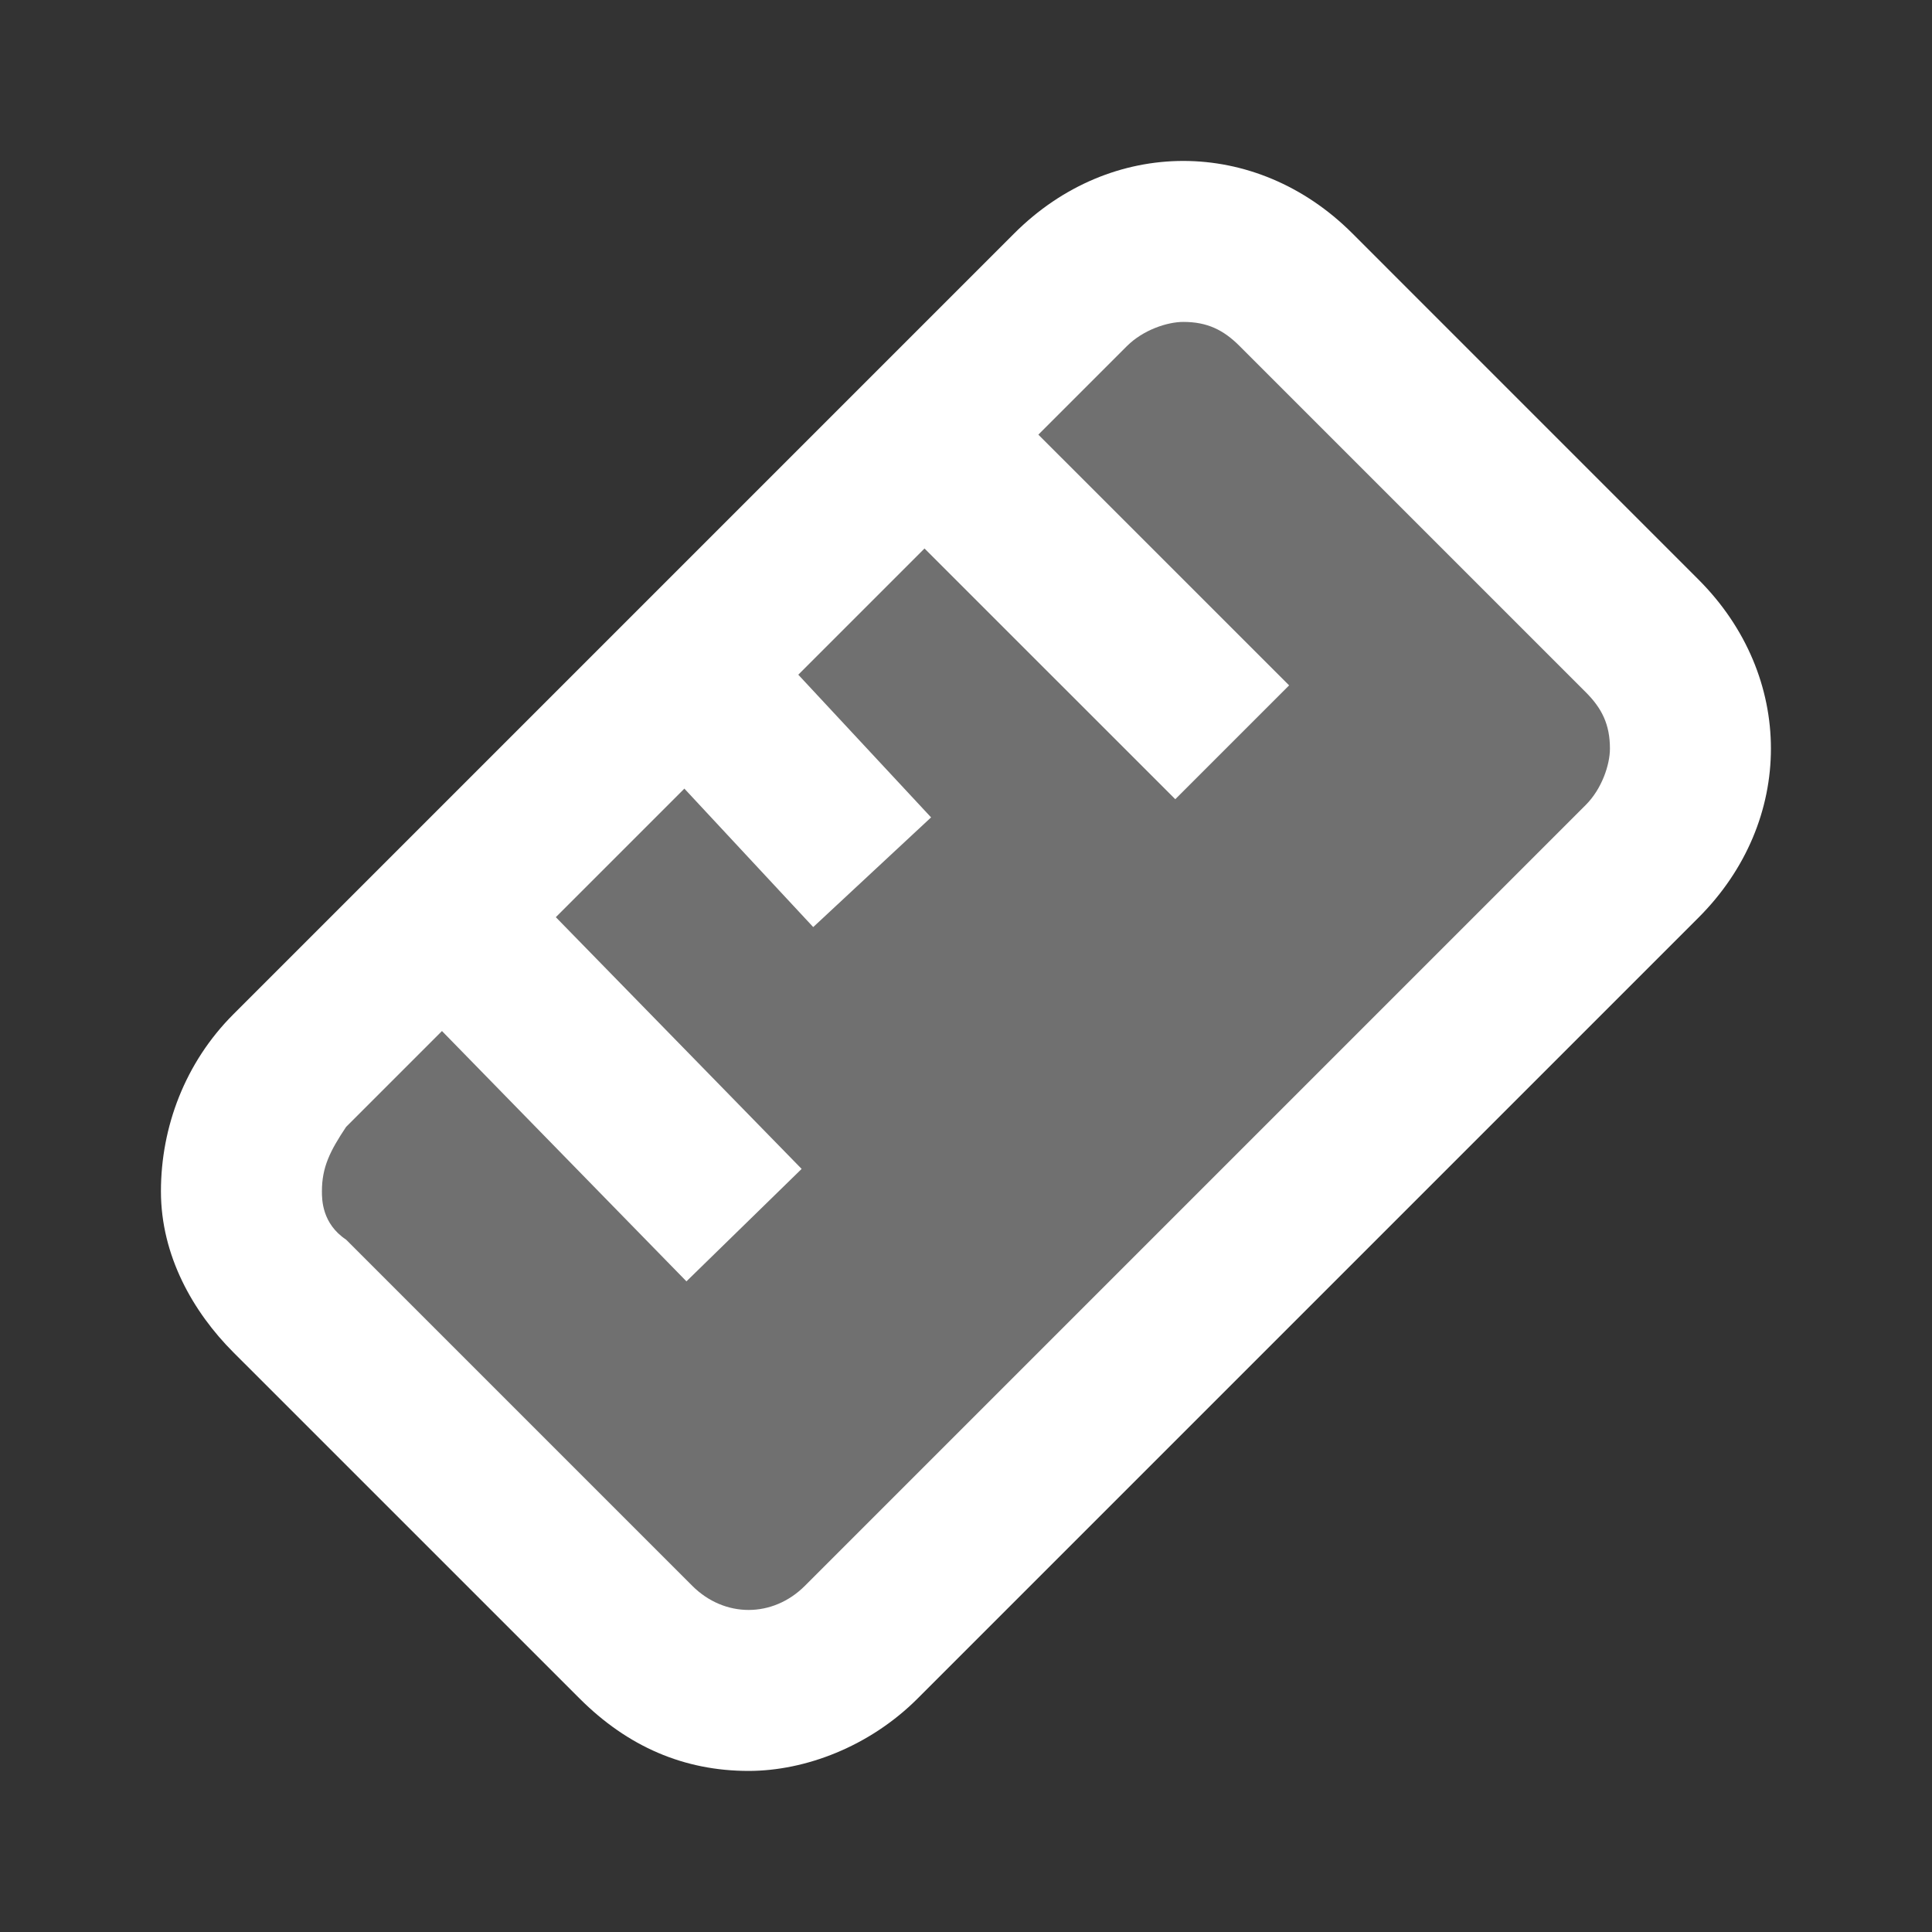 <svg width="40" height="40" viewBox="0 0 40 40" fill="none" xmlns="http://www.w3.org/2000/svg">
<rect x="0" y="0" width="40" height="40" fill="#333333" stroke="none"/>
<path opacity="0.3" d="M6 22.167L22.167 6C23.5 4.667 25.5 4.667 26.833 6L34 13.167C35.333 14.5 35.333 16.5 34 17.833L17.833 34C16.5 35.333 14.5 35.333 13.167 34L6 26.833C4.667 25.667 4.667 23.5 6 22.167Z" fill="white"/>
<path d="M15.499 36.665C14.165 36.665 12.999 36.165 11.999 35.165L4.832 27.999C3.999 27.165 3.332 25.999 3.332 24.665C3.332 23.332 3.832 21.999 4.832 20.999L20.999 4.832C22.999 2.832 25.999 2.832 27.999 4.832L35.165 11.999C37.165 13.999 37.165 16.999 35.165 18.999L18.999 35.165C17.999 36.165 16.665 36.665 15.499 36.665ZM24.499 6.665C24.165 6.665 23.665 6.832 23.332 7.165L7.165 23.332C6.832 23.832 6.665 24.165 6.665 24.665C6.665 24.832 6.665 25.332 7.165 25.665L14.332 32.832C14.999 33.499 15.999 33.499 16.665 32.832L32.832 16.665C33.165 16.332 33.332 15.832 33.332 15.499C33.332 14.999 33.165 14.665 32.832 14.332L25.665 7.165C25.332 6.832 24.999 6.665 24.499 6.665Z" fill="white"/>
<path d="M18.676 10.891L21.033 8.534L26.69 14.19L24.333 16.547L18.676 10.891Z" fill="white"/>
<path d="M13.09 15.168L15.53 12.897L19.277 16.923L16.837 19.194L13.09 15.168Z" fill="white"/>
<path d="M7.691 19.852L10.076 17.523L16.597 24.201L14.212 26.529L7.691 19.852Z" fill="white"/>
</svg>
